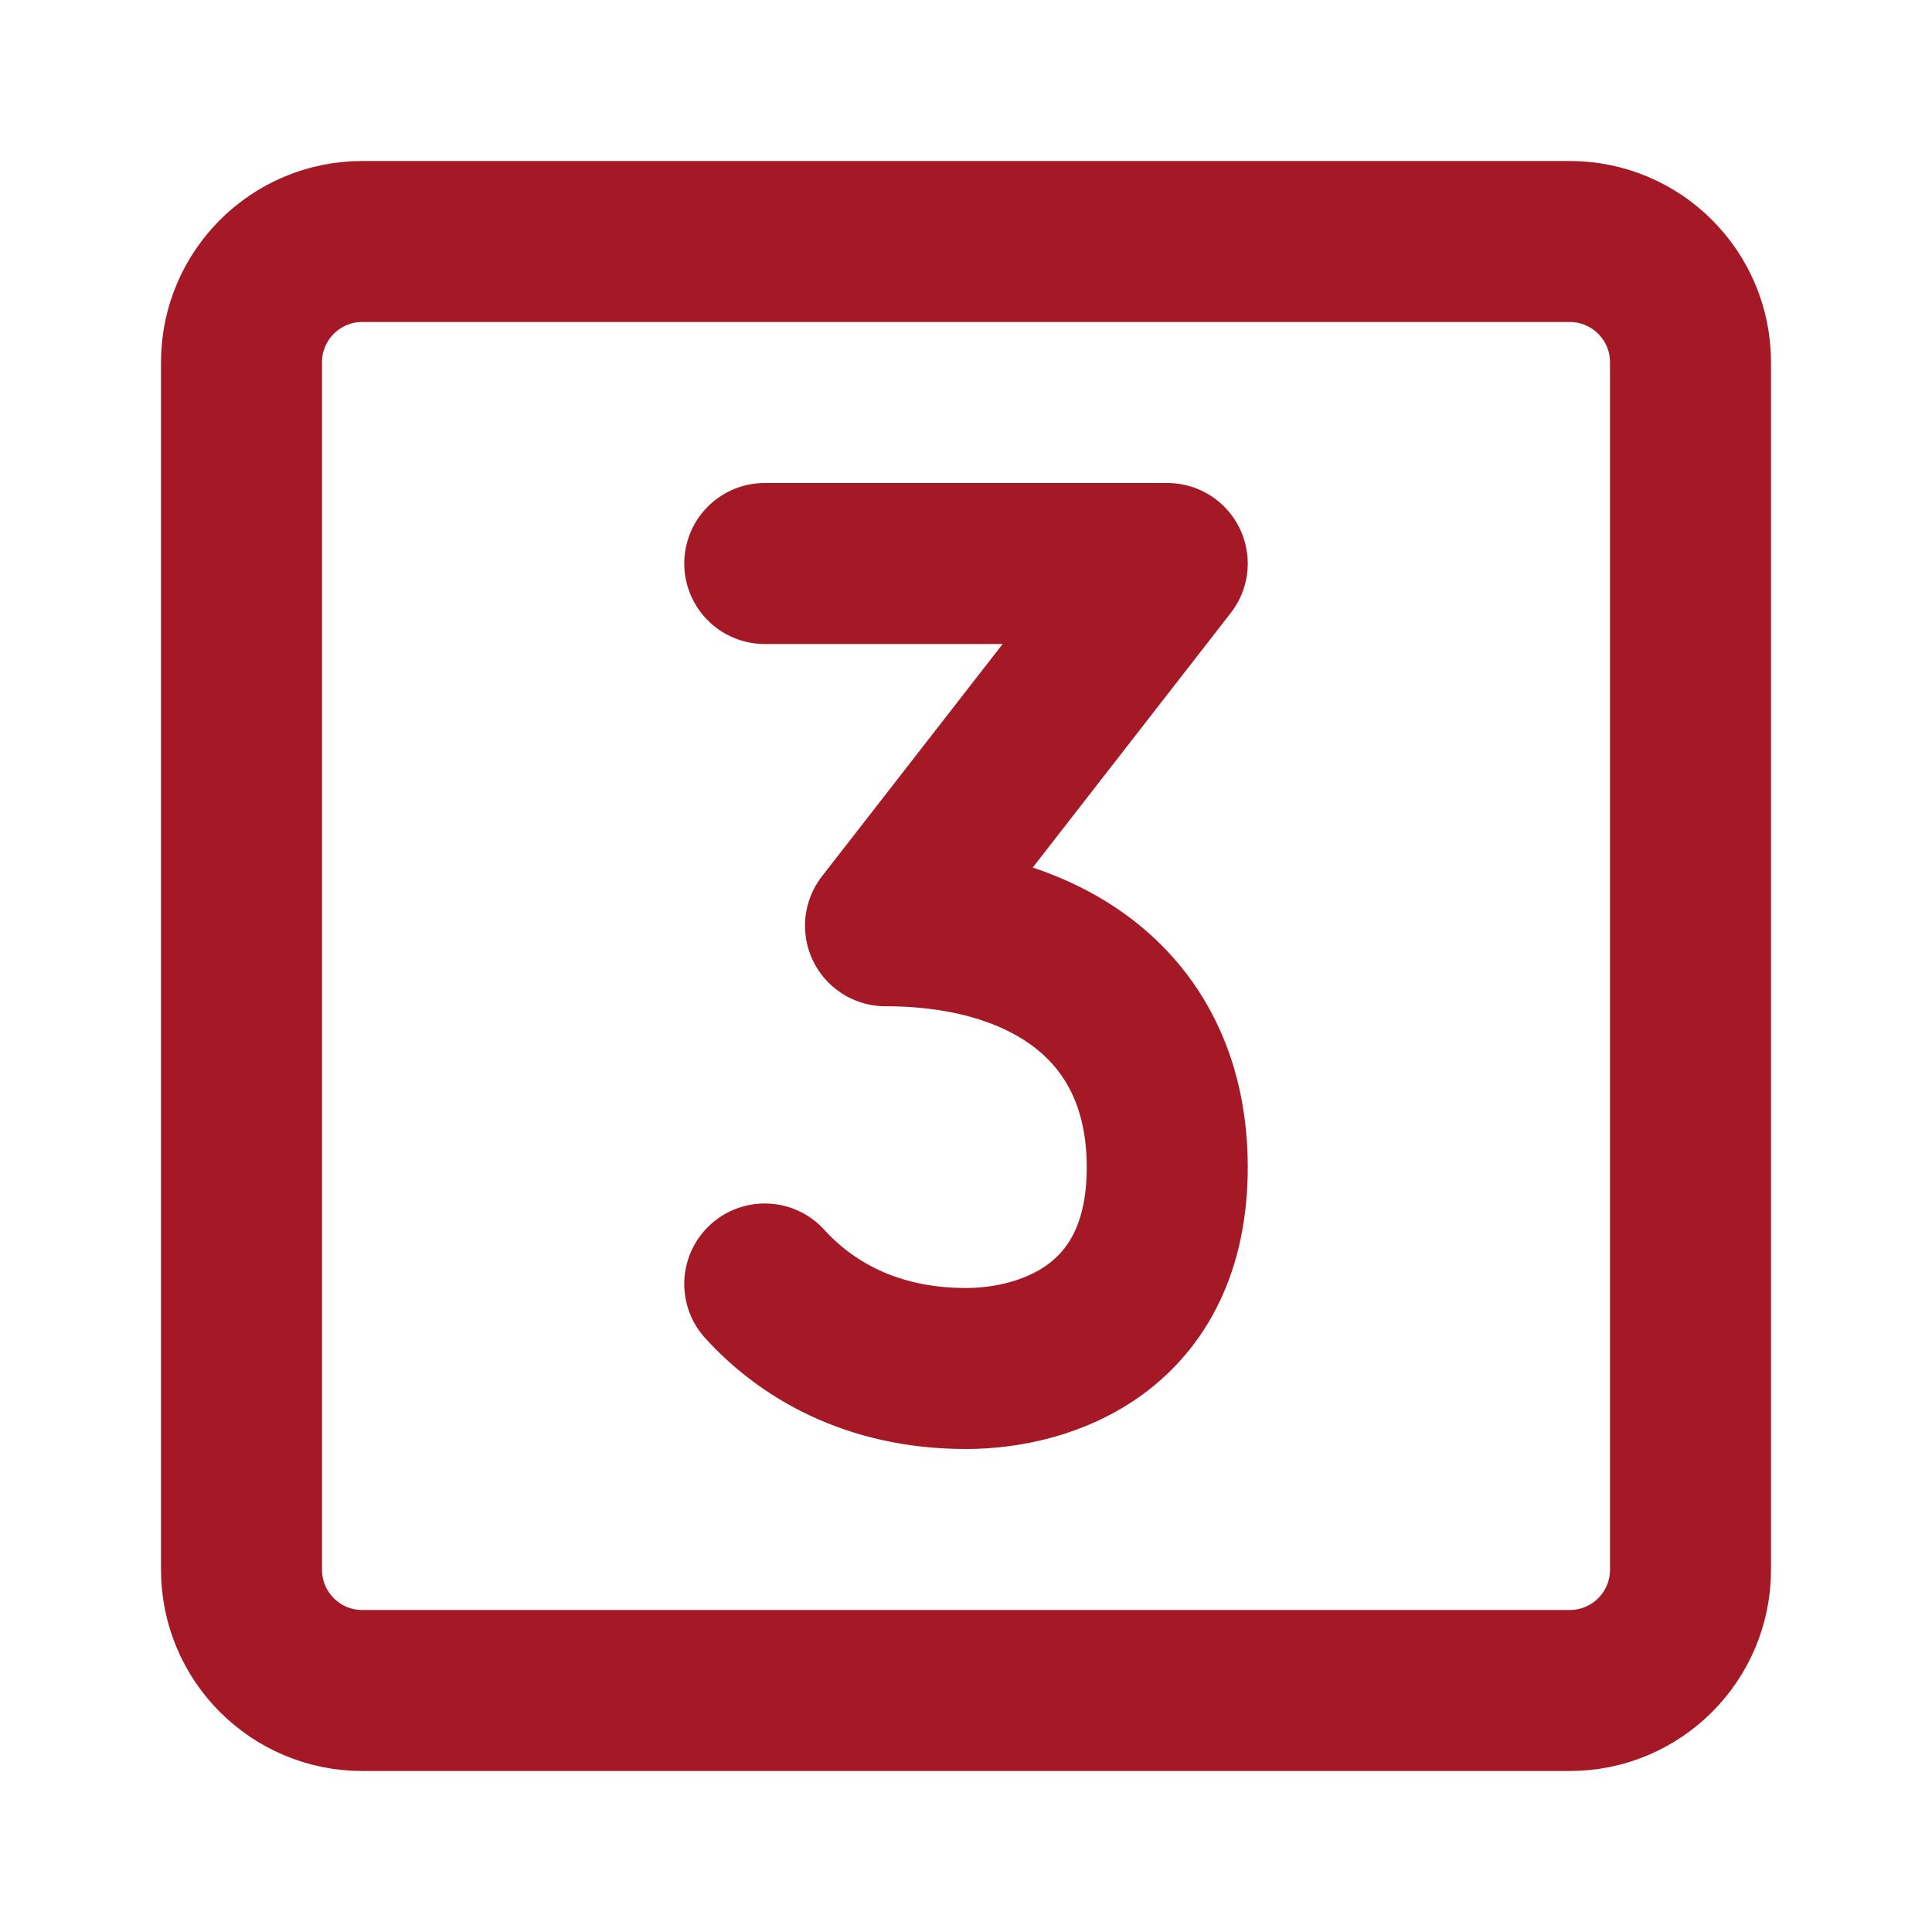 <svg width="24" height="24" viewBox="0 0 24 24" fill="none" xmlns="http://www.w3.org/2000/svg">
<path d="M19.5 3H4.5C3.672 3 3 3.672 3 4.5V19.5C3 20.328 3.672 21 4.5 21H19.5C20.328 21 21 20.328 21 19.5V4.5C21 3.672 20.328 3 19.5 3Z" stroke="#A41925" stroke-width="2" stroke-linecap="round" stroke-linejoin="round"/>
<path d="M9.5 7H14.5L11 11.5C13 11.5 14.5 12.5 14.5 14.5C14.5 16.5 13 17 12 17C10.809 17 10 16.5 9.5 15.95" stroke="#A41925" stroke-width="2" stroke-linecap="round" stroke-linejoin="round"/>
</svg>
